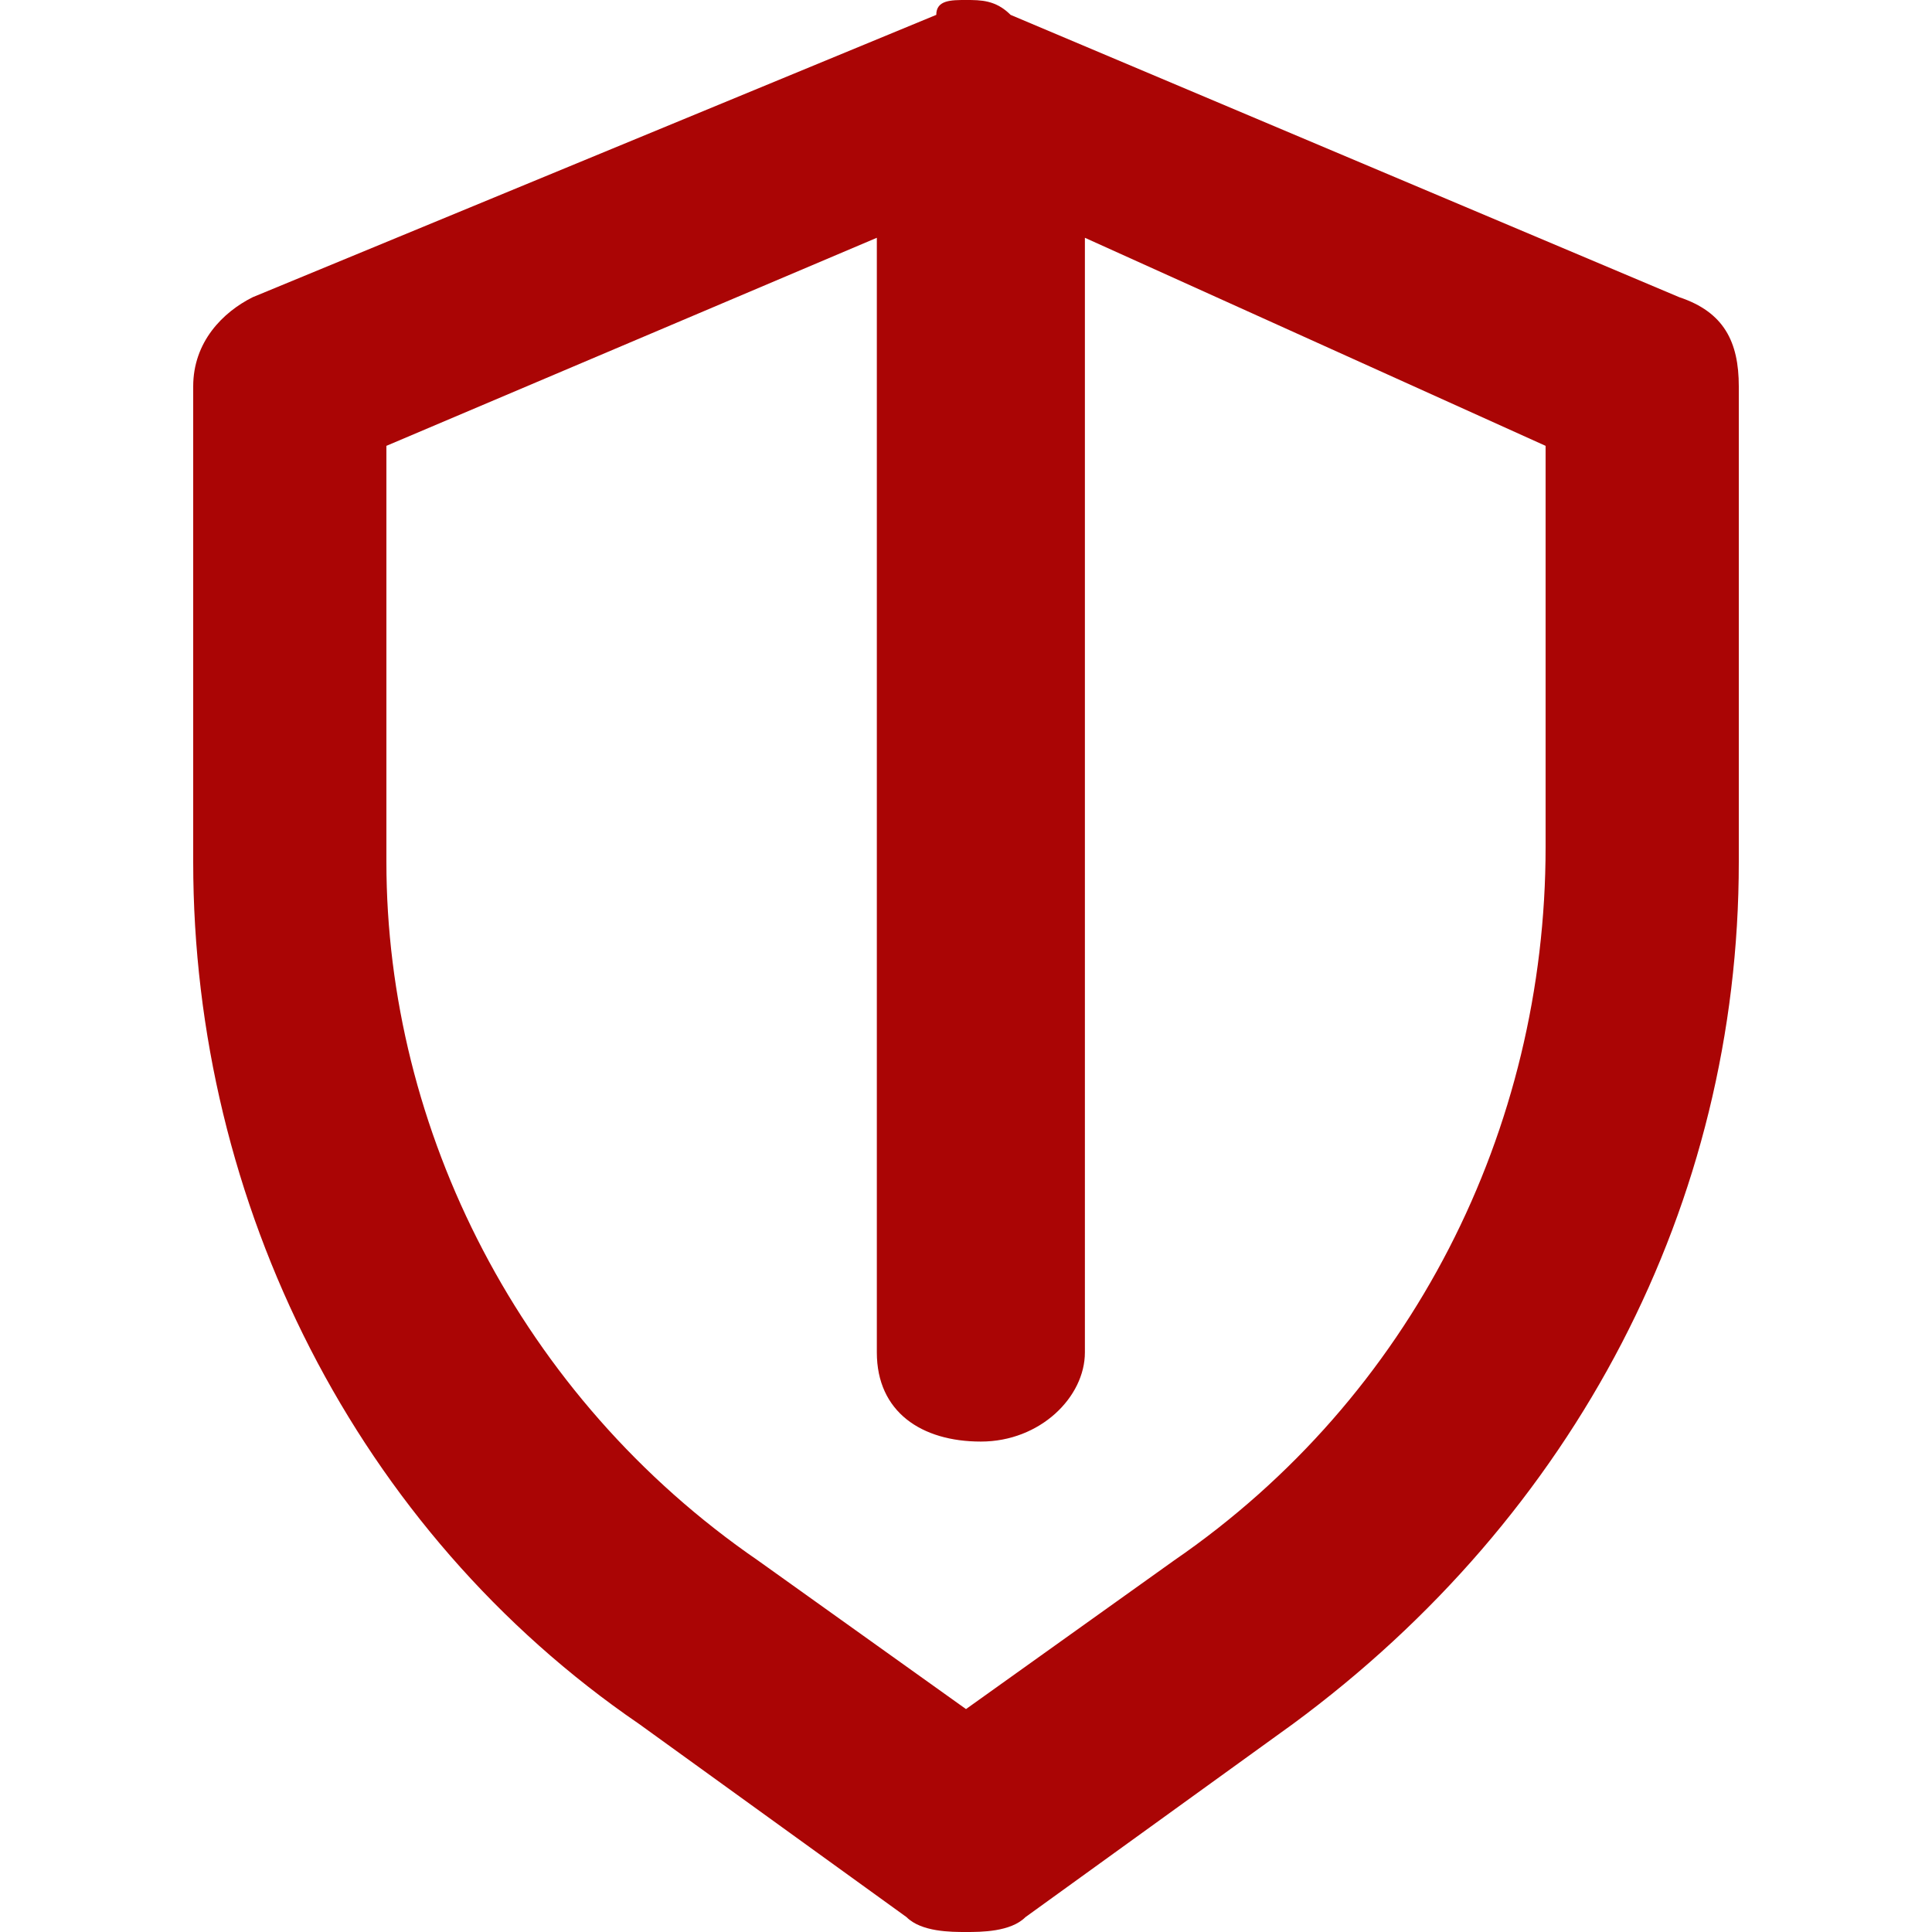 <?xml version="1.0" encoding="utf-8"?>
<!-- Generator: Adobe Illustrator 27.0.0, SVG Export Plug-In . SVG Version: 6.00 Build 0)  -->
<svg version="1.1" id="uuid-53c3b10b-52f6-494c-bd3a-b65ae961d01a"
	 xmlns="http://www.w3.org/2000/svg" xmlns:xlink="http://www.w3.org/1999/xlink" x="0px" y="0px" viewBox="0 0 13 13"
	 style="enable-background:new 0 0 13 13;" xml:space="preserve">
<style type="text/css">
	.st0{fill:#AA0505;}
</style>
<path class="st0" d="M11.7,5.8V2.6c0-0.3-0.1-0.5-0.4-0.6L6.8,0.1l0,0C6.7,0,6.6,0,6.5,0S6.3,0,6.3,0.1l0,0L1.7,2
	C1.5,2.1,1.3,2.3,1.3,2.6v3.2c0,2.3,1.1,4.5,3,5.8l1.8,1.3C6.2,13,6.4,13,6.5,13s0.3,0,0.4-0.1l1.8-1.3C10.6,10.2,11.7,8.1,11.7,5.8
	z M7.9,10.5l-1.4,1l-1.4-1C3.5,9.4,2.6,7.6,2.6,5.8V3l3.3-1.4v7.5c0,0.4,0.3,0.6,0.7,0.6s0.7-0.3,0.7-0.6V1.6L10.4,3v2.7
	C10.4,7.6,9.5,9.4,7.9,10.5z"/>
</svg>
